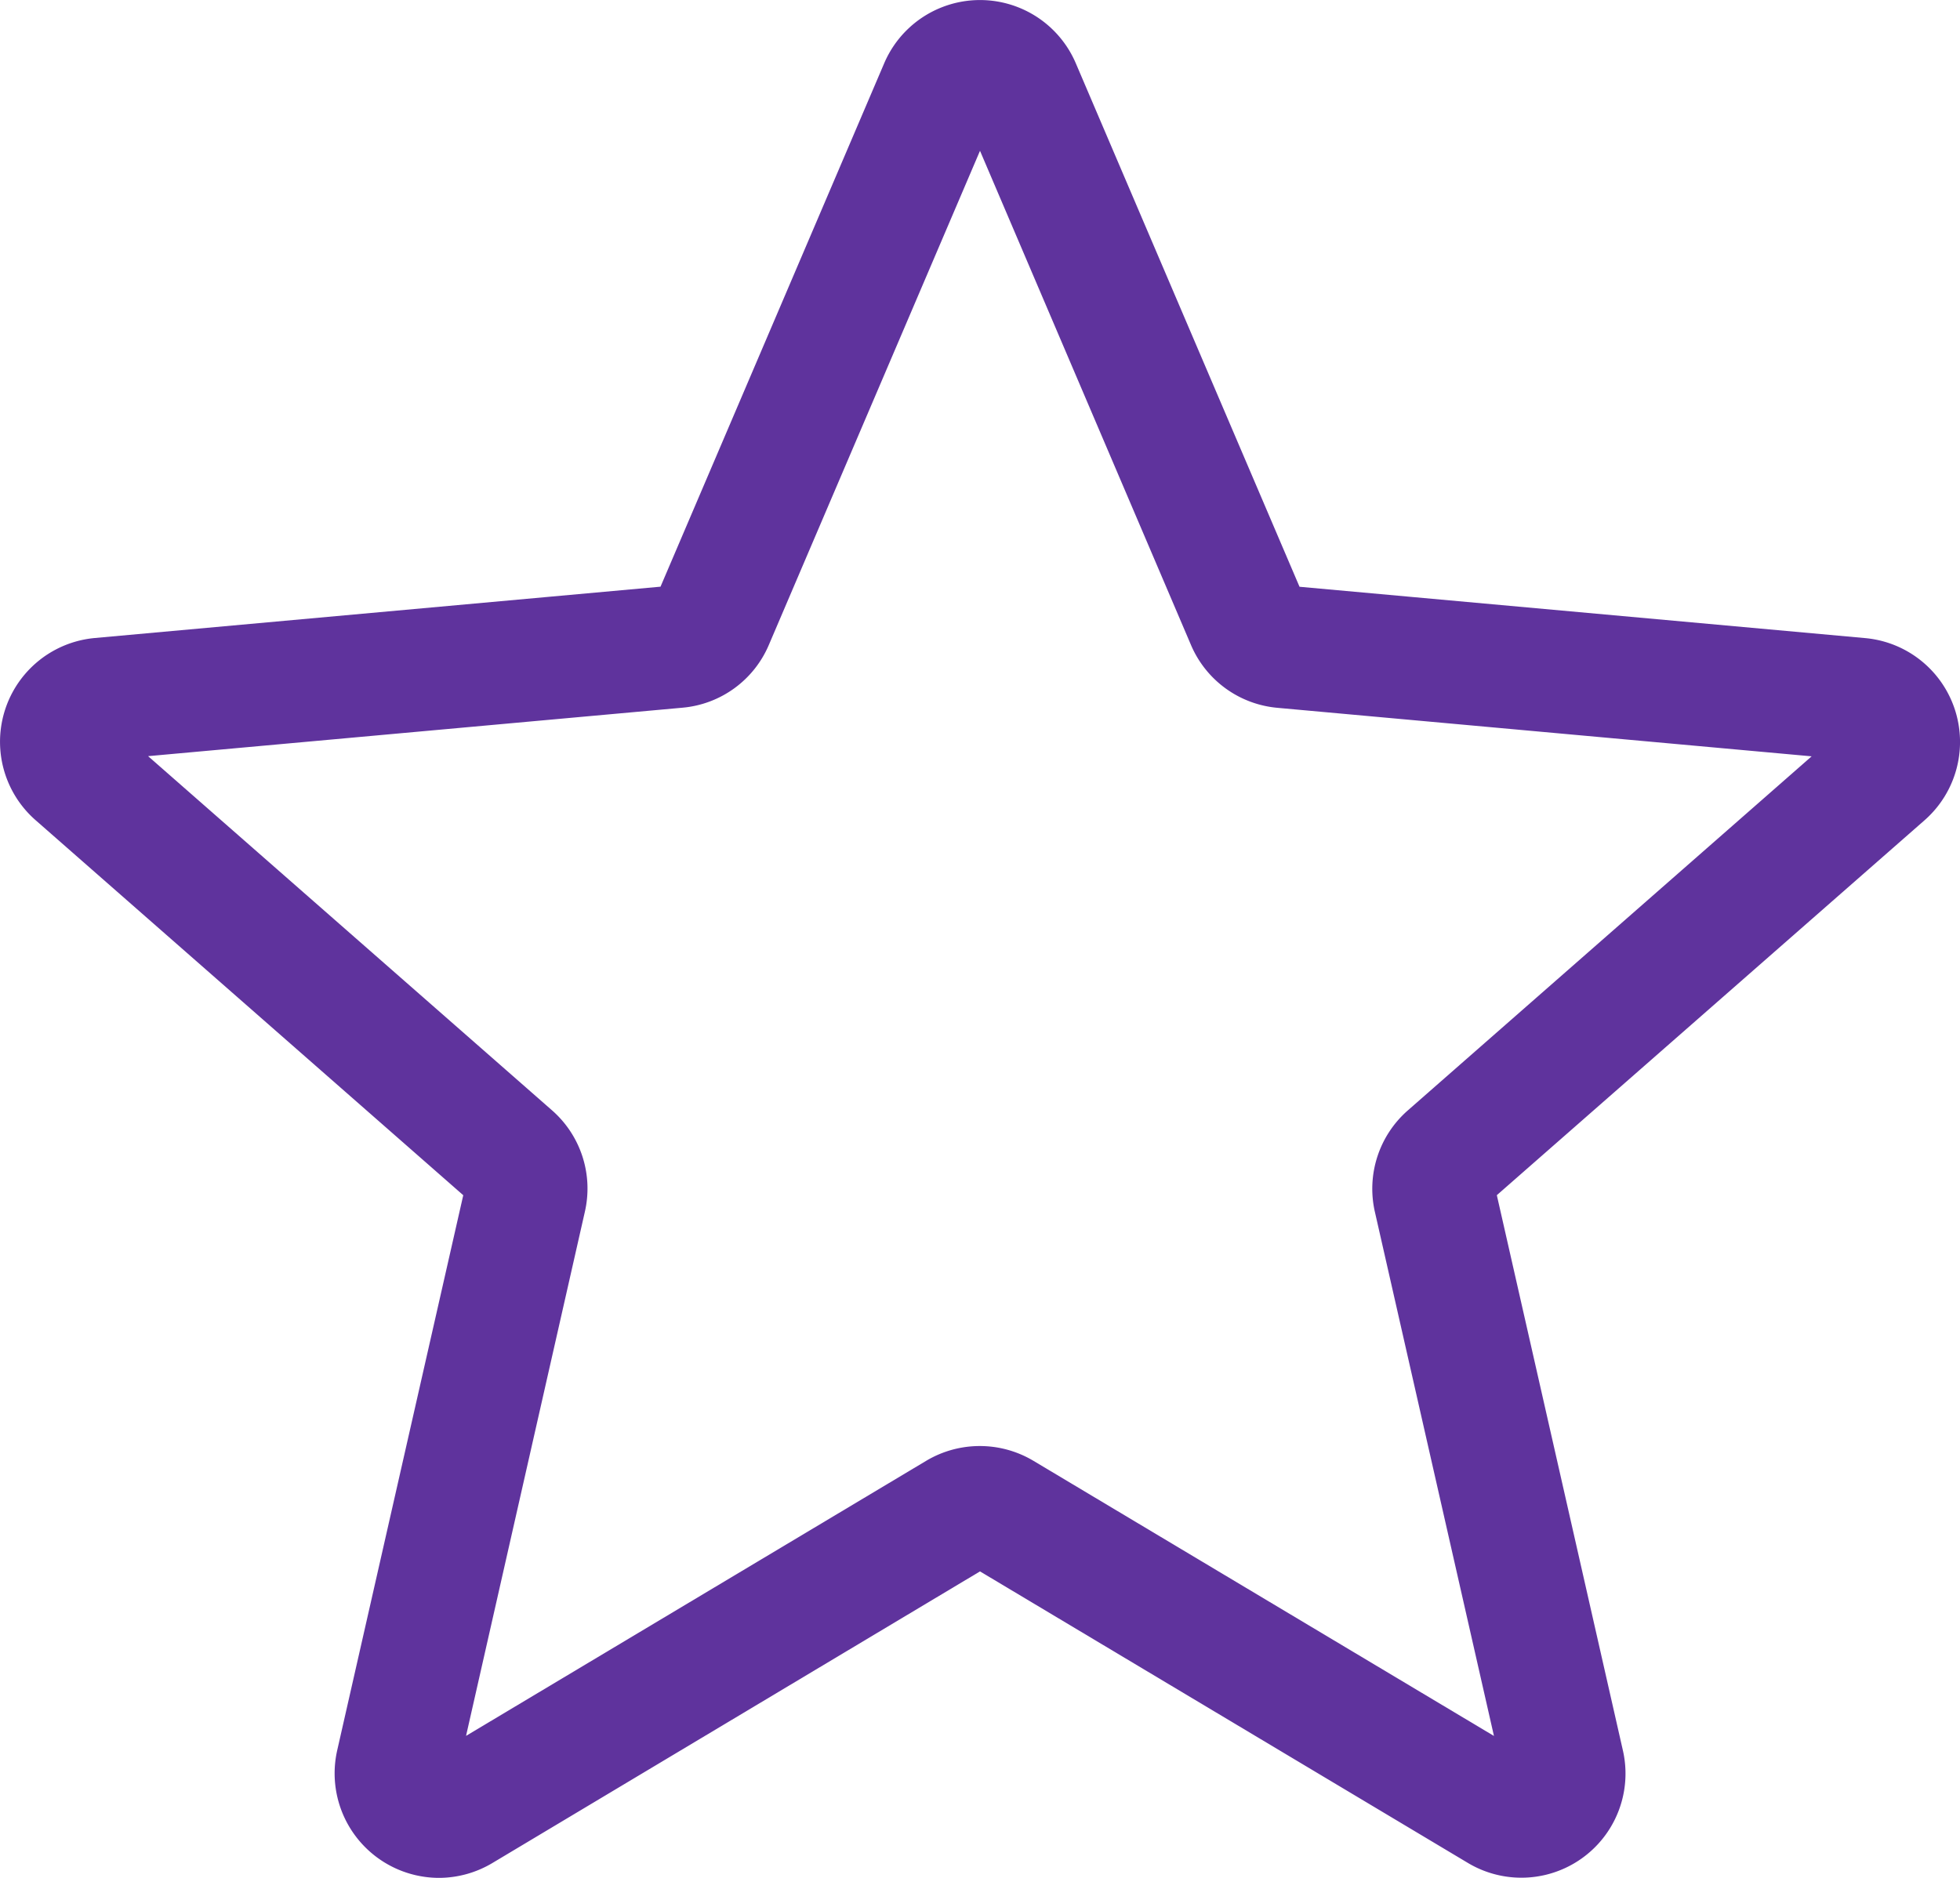 <svg xmlns="http://www.w3.org/2000/svg" width="45" height="43.125" viewBox="0 0 45 43.125">
  <path id="icon-star" d="M10.072,43.617a2.4,2.4,0,0,1-2.331-2.925l2.895-12.752L.819,19.329a2.393,2.393,0,0,1,1.356-4.185l12.99-1.179L20.3,1.946a2.392,2.392,0,0,1,4.4,0l5.136,12.021,12.988,1.179a2.394,2.394,0,0,1,1.36,4.185l-9.818,8.608L37.26,40.689A2.391,2.391,0,0,1,33.7,43.273L22.5,36.579l-11.2,6.7A2.4,2.4,0,0,1,10.072,43.617ZM22.5,33.7a2.4,2.4,0,0,1,1.226.339L34.3,40.358,31.566,28.322a2.392,2.392,0,0,1,.758-2.331l9.27-8.13L29.329,16.747a2.389,2.389,0,0,1-1.988-1.45L22.5,3.955,17.653,15.3a2.382,2.382,0,0,1-1.982,1.444L3.4,17.857l9.27,8.13a2.387,2.387,0,0,1,.758,2.333L10.7,40.356l10.572-6.321A2.4,2.4,0,0,1,22.5,33.7ZM15.066,14.2a.005.005,0,0,1,0,0Zm14.865-.005,0,0S29.933,14.193,29.931,14.191Zm0,0" transform="translate(0 -0.492)" fill="#370084" opacity="0.8"/>
</svg>

